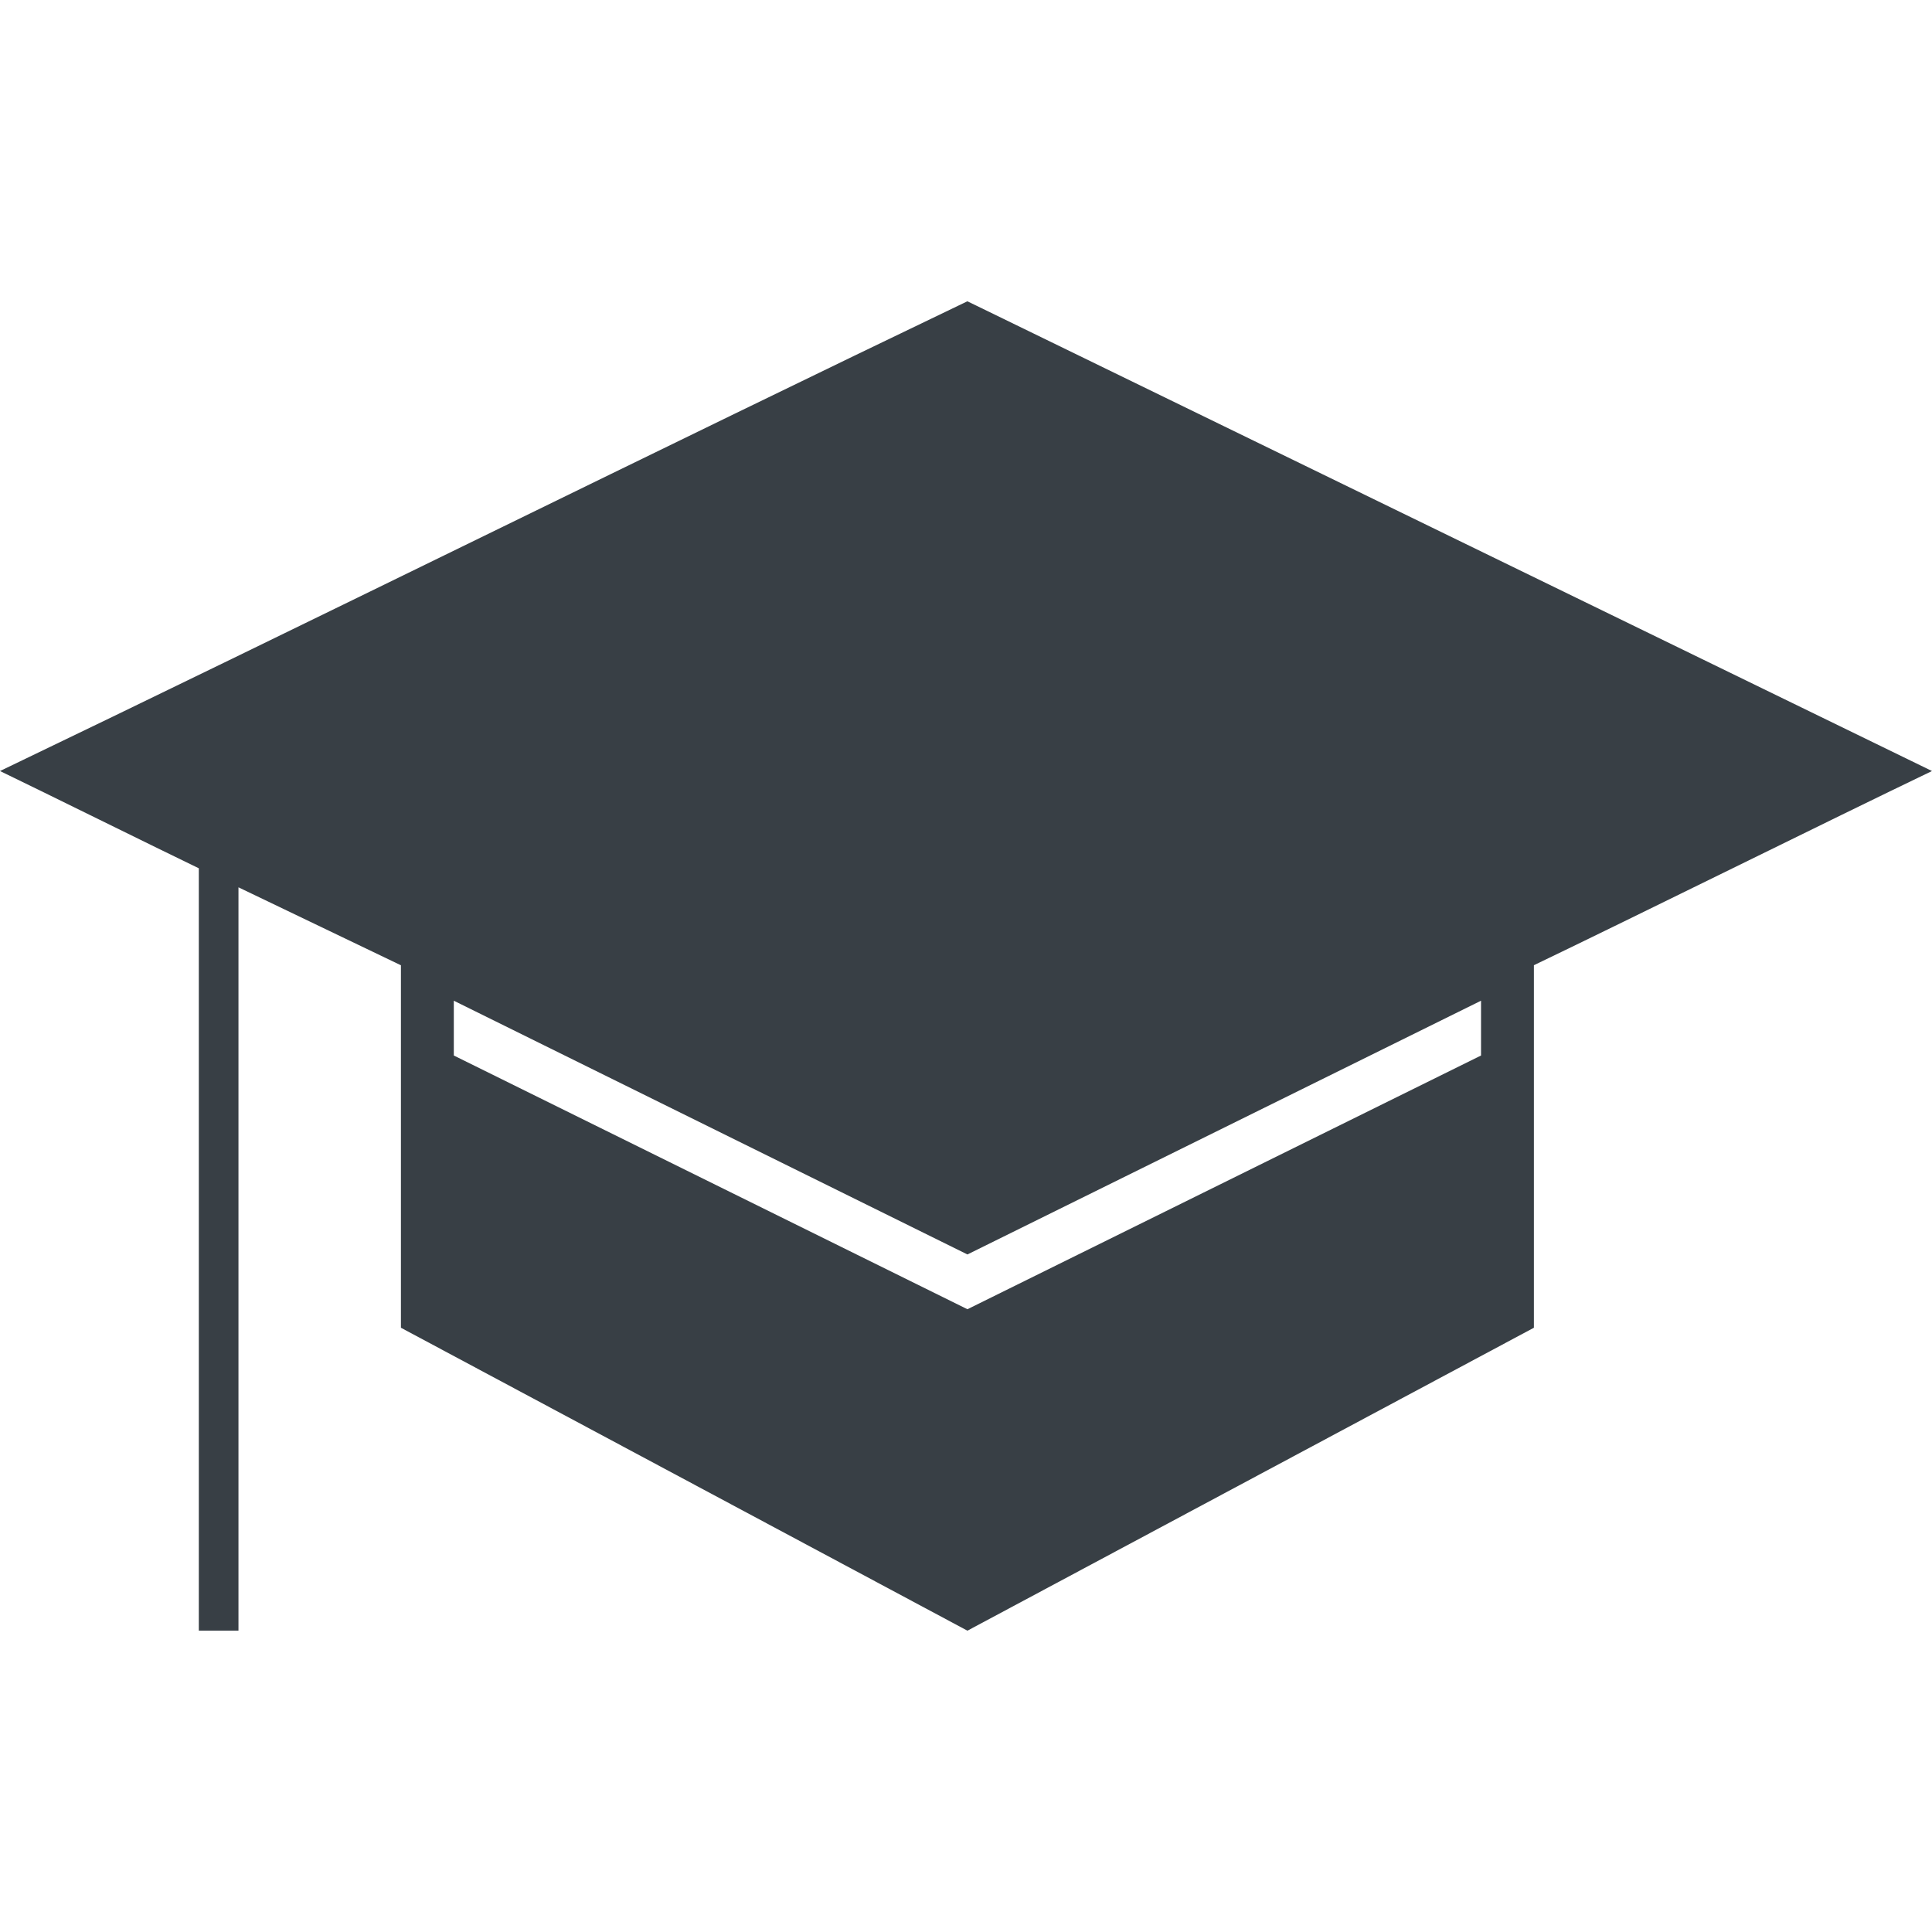 <svg width="45" height="45" viewBox="0 0 218 150" xmlns="http://www.w3.org/2000/svg">
    <path fill="#383F45" fill-rule="evenodd" clip-rule="evenodd" d="
    M0 0H218V150H0V0Z
    M22.434 63.975V150H0V53C3.811 54.828 18.622 62.147 22.434 63.975Z
    M45.239 74.919V115.817L109.161 150H26.908V66.122C33.019 69.053 39.128 71.988 45.239 74.919Z
    M218 150H109.161L173.08 115.817V74.911C184.489 69.439 206.591 58.473 218 53V150Z
    M167.114 85.1L109.161 113.729L51.206 85.1V78.916L109.161 107.548L167.114 78.916V85.1Z
    M0 53L8.34465e-07 0H109.148C76.425 15.686 32.715 37.299 0 53Z
    M218 53L110.115 0.461L109.158 0H218V53Z
    "/>
</svg>